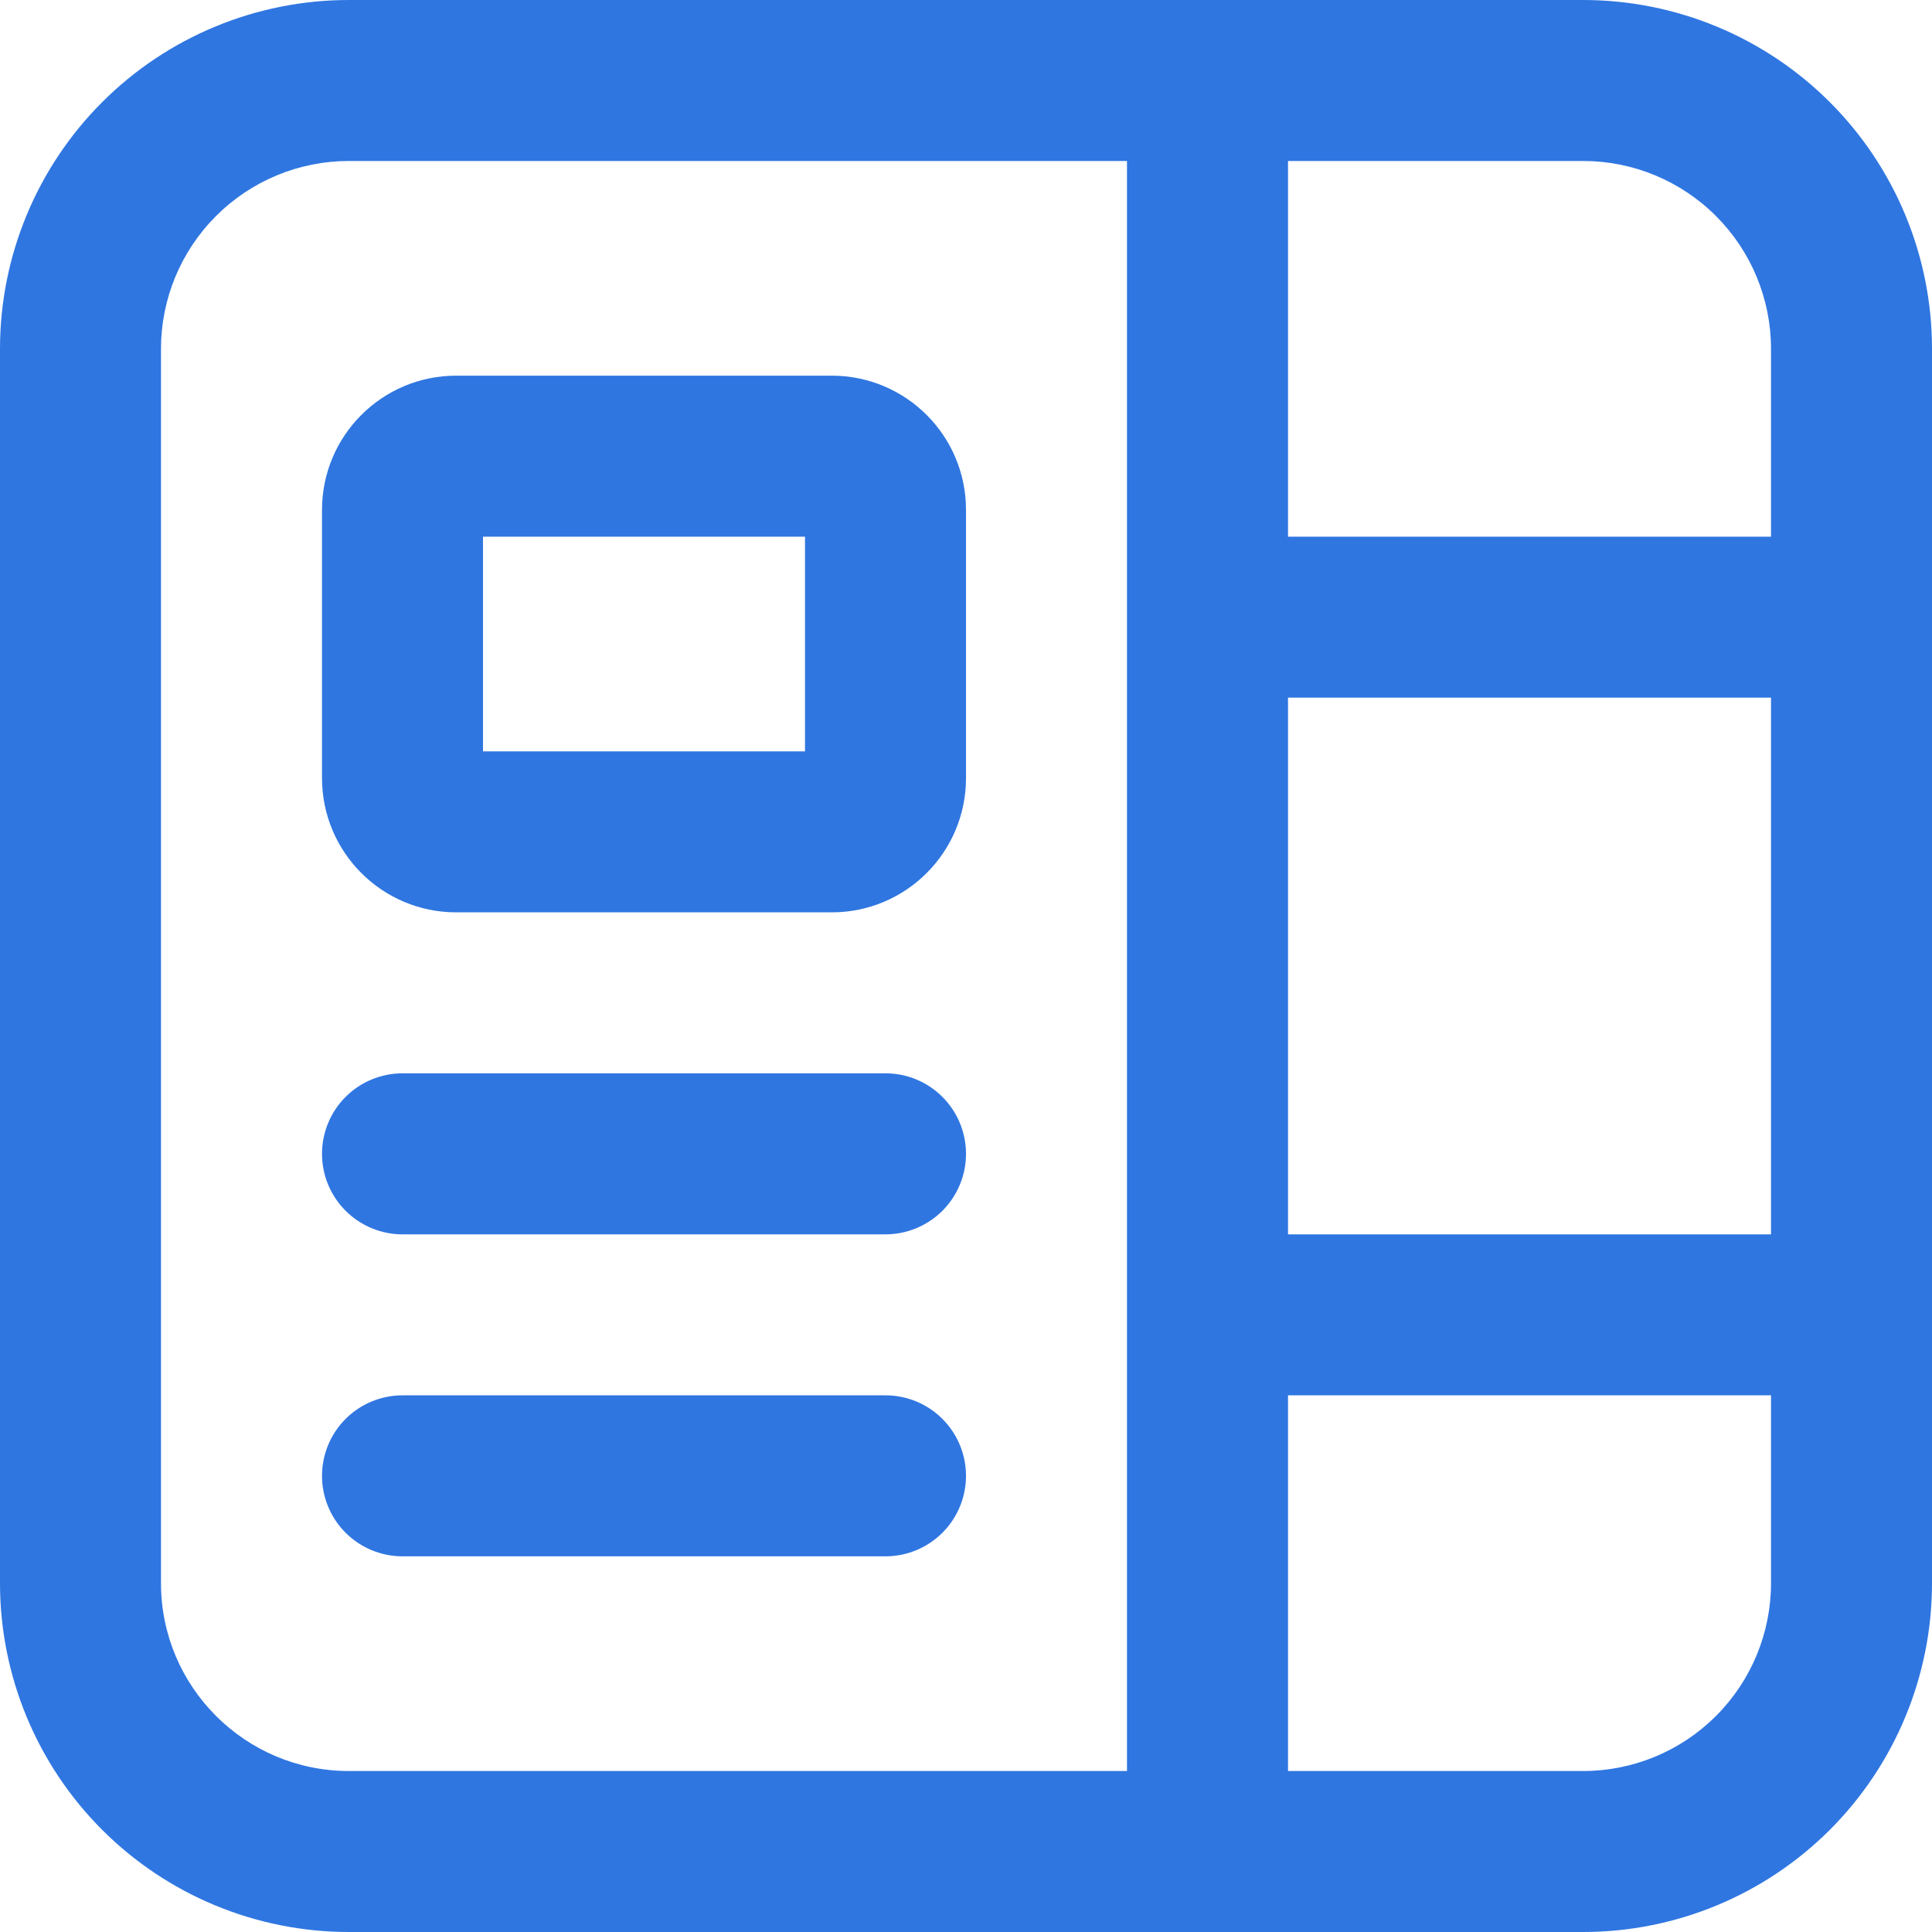 <svg width="49" height="49" viewBox="0 0 49 49" fill="none" xmlns="http://www.w3.org/2000/svg">
<path d="M0 8.847C0 6.501 0.932 4.25 2.591 2.591C4.25 0.932 6.501 0 8.847 0H40.153C42.499 0 44.749 0.932 46.409 2.591C48.068 4.25 49 6.501 49 8.847V40.153C49 42.499 48.068 44.749 46.409 46.409C44.749 48.068 42.499 49 40.153 49H8.847C6.501 49 4.25 48.068 2.591 46.409C0.932 44.749 0 42.499 0 40.153V8.847ZM8.847 4.083C7.584 4.083 6.372 4.585 5.479 5.479C4.585 6.372 4.083 7.584 4.083 8.847V40.153C4.083 42.782 6.218 44.917 8.847 44.917H28.583V4.083H8.847ZM40.153 44.917C41.416 44.917 42.628 44.415 43.521 43.521C44.415 42.628 44.917 41.416 44.917 40.153V35.389H32.667V44.917H40.153ZM44.917 31.306V17.694H32.667V31.306H44.917ZM44.917 13.611V8.847C44.917 7.584 44.415 6.372 43.521 5.479C42.628 4.585 41.416 4.083 40.153 4.083H32.667V13.611H44.917ZM8.167 29.264C8.167 28.722 8.382 28.203 8.765 27.82C9.148 27.437 9.667 27.222 10.208 27.222H22.458C23 27.222 23.519 27.437 23.902 27.82C24.285 28.203 24.5 28.722 24.5 29.264C24.5 29.805 24.285 30.325 23.902 30.708C23.519 31.09 23 31.306 22.458 31.306H10.208C9.667 31.306 9.148 31.09 8.765 30.708C8.382 30.325 8.167 29.805 8.167 29.264ZM11.569 9.528C9.691 9.528 8.167 11.052 8.167 12.931V19.736C8.167 21.614 9.691 23.139 11.569 23.139H21.097C22.976 23.139 24.5 21.614 24.5 19.736V12.931C24.5 11.052 22.976 9.528 21.097 9.528H11.569ZM12.25 19.056V13.611H20.417V19.056H12.25ZM8.167 37.431C8.167 36.889 8.382 36.37 8.765 35.987C9.148 35.604 9.667 35.389 10.208 35.389H22.458C23 35.389 23.519 35.604 23.902 35.987C24.285 36.37 24.5 36.889 24.5 37.431C24.5 37.972 24.285 38.491 23.902 38.874C23.519 39.257 23 39.472 22.458 39.472H10.208C9.667 39.472 9.148 39.257 8.765 38.874C8.382 38.491 8.167 37.972 8.167 37.431Z" fill="#2F76E1"/>
</svg>

